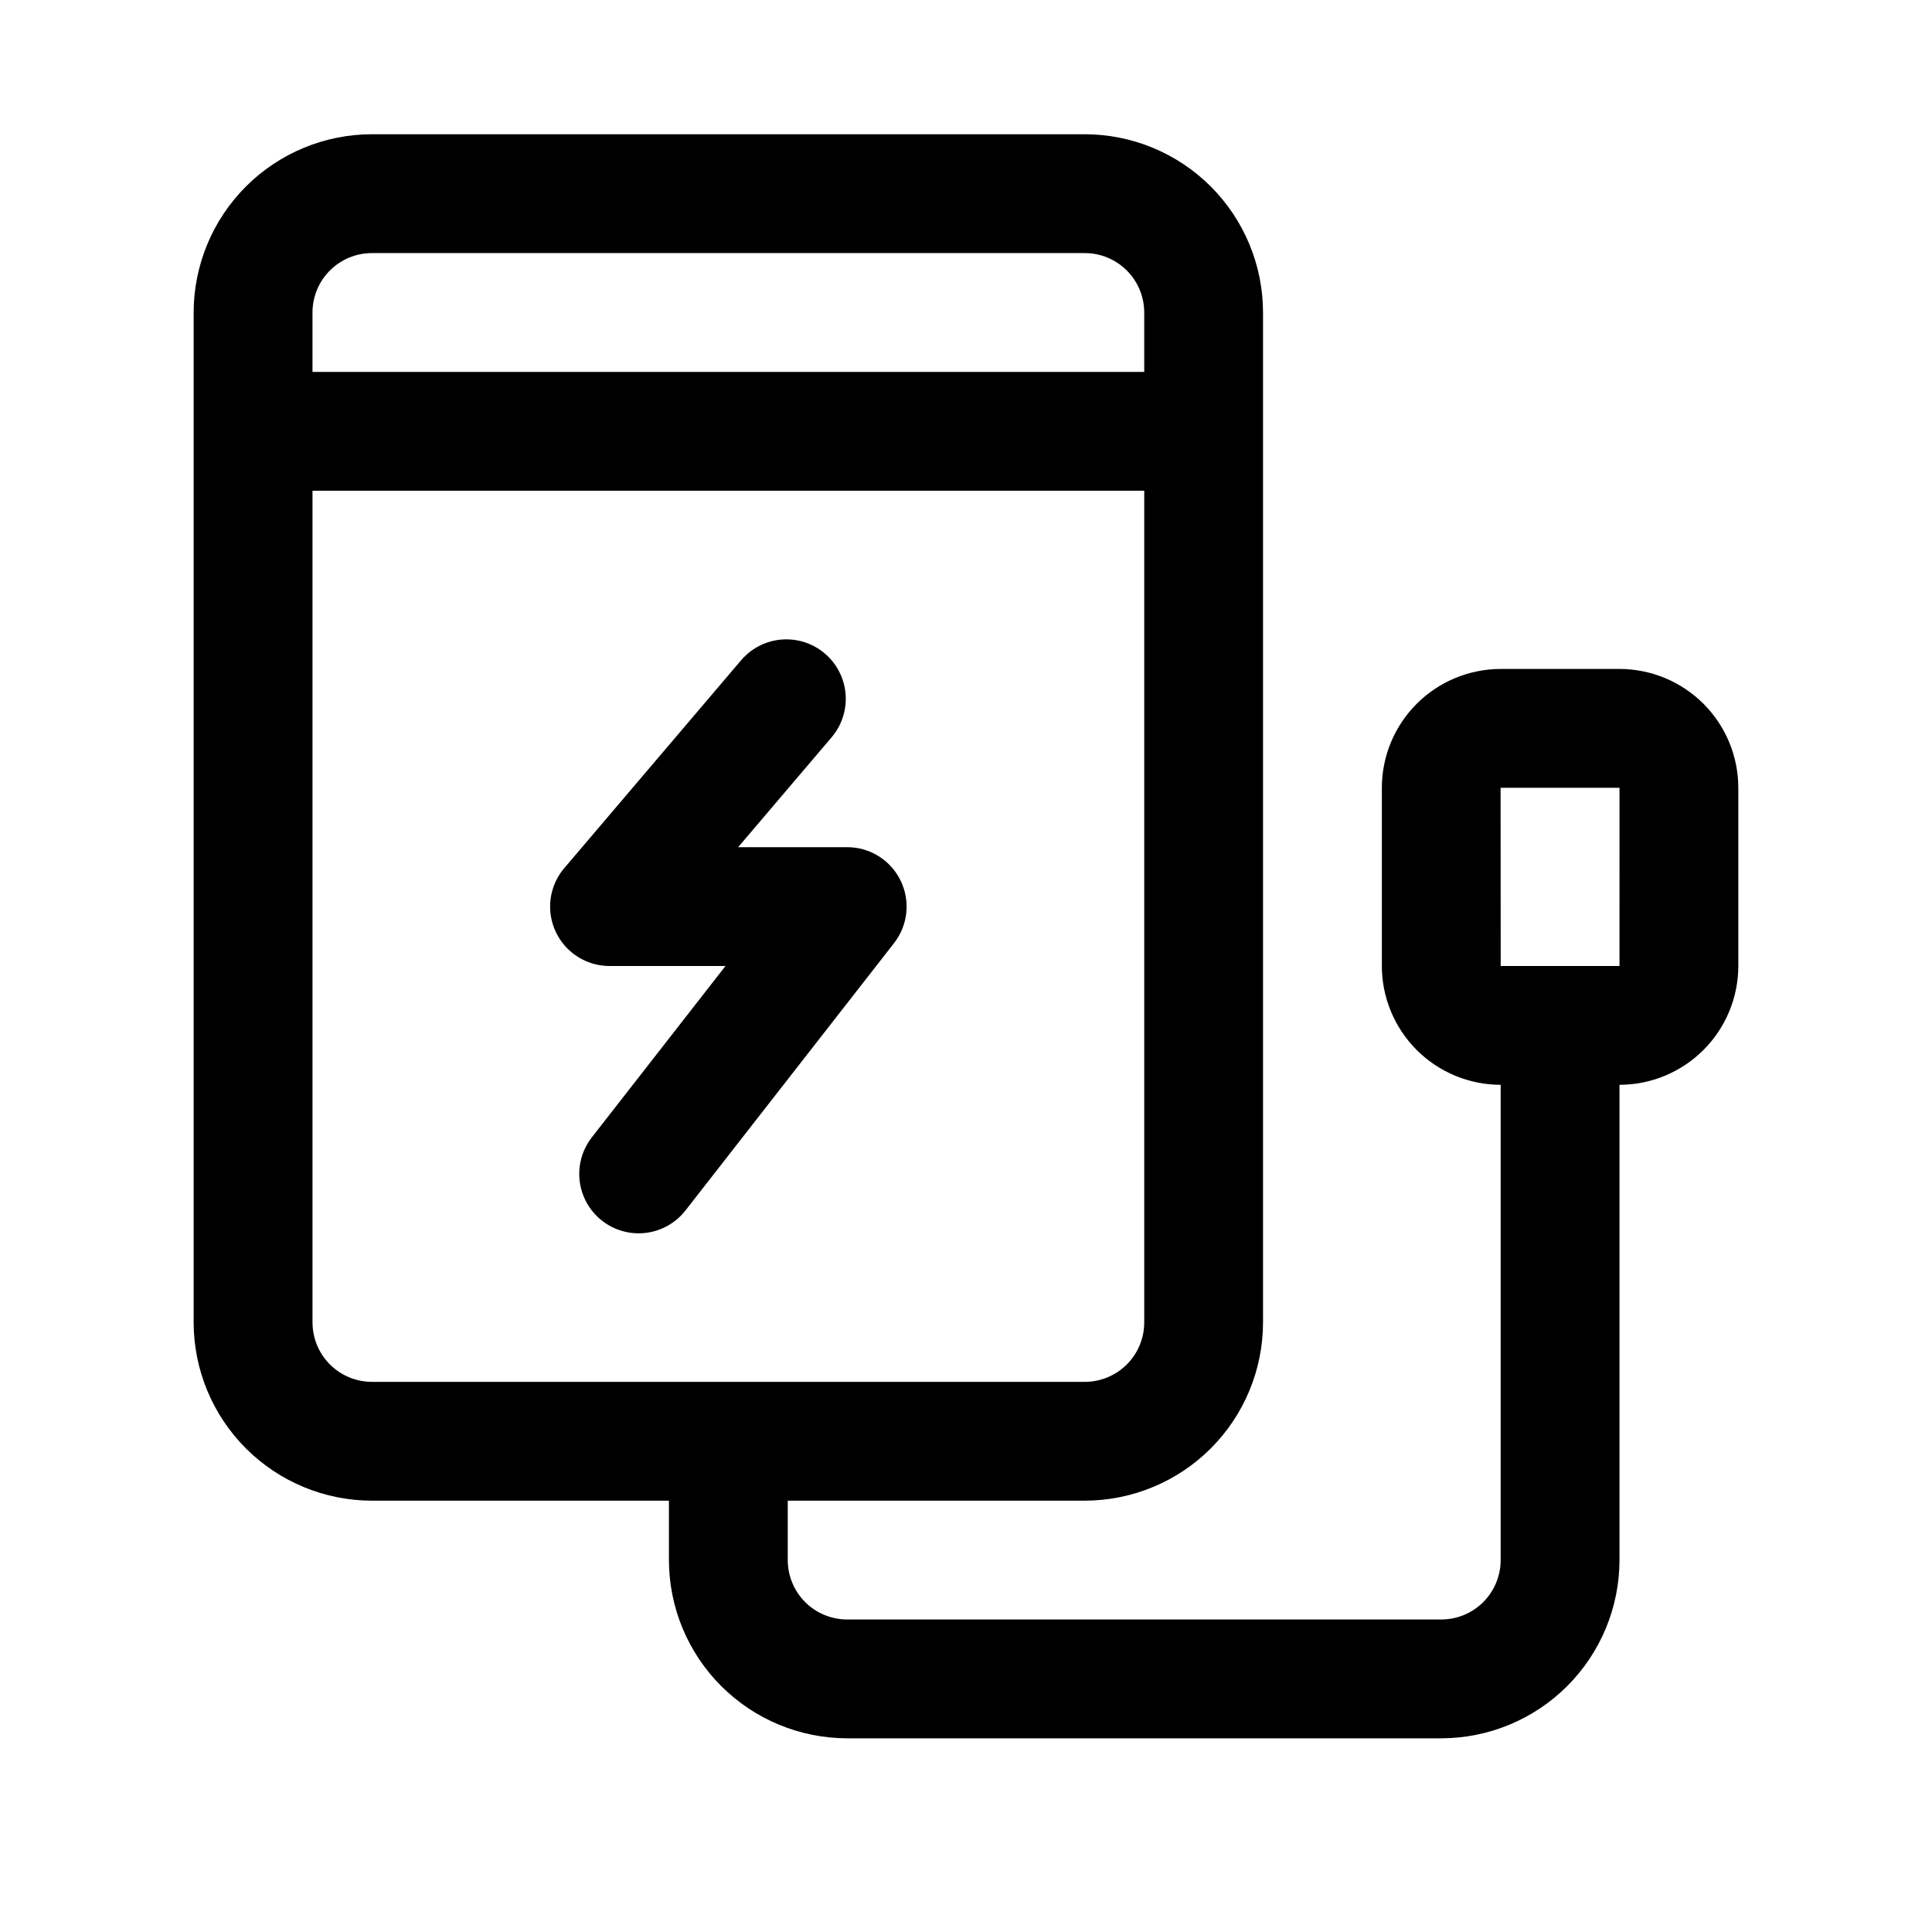 <?xml version="1.0" encoding="UTF-8"?>
<!-- The Best Svg Icon site in the world: iconSvg.co, Visit us! https://iconsvg.co -->
<svg fill="#000000" width="800px" height="800px" version="1.1" viewBox="144 144 512 512" xmlns="http://www.w3.org/2000/svg">
 <path d="m573.18 321.28h-31.488c-8.348 0.012-16.352 3.332-22.254 9.234-5.902 5.902-9.223 13.906-9.234 22.254v47.234c0.012 8.348 3.332 16.348 9.234 22.254 5.902 5.902 13.906 9.223 22.254 9.234v125.95-0.004c-0.004 4.176-1.664 8.18-4.613 11.133-2.953 2.949-6.957 4.609-11.133 4.613h-157.44c-4.176-0.004-8.18-1.664-11.133-4.613-2.949-2.953-4.609-6.957-4.613-11.133v-15.742h78.723c12.52-0.016 24.527-4.996 33.383-13.848 8.852-8.855 13.836-20.863 13.848-33.387v-267.65c-0.012-12.52-4.996-24.527-13.848-33.383-8.855-8.855-20.863-13.836-33.383-13.848h-188.93c-12.523 0.012-24.527 4.992-33.383 13.848-8.855 8.855-13.836 20.863-13.852 33.383v267.65c0.016 12.523 4.996 24.531 13.852 33.387 8.855 8.852 20.859 13.832 33.383 13.848h78.719v15.742c0.016 12.523 4.996 24.531 13.852 33.383 8.852 8.855 20.859 13.836 33.383 13.852h157.44c12.523-0.016 24.531-4.996 33.383-13.852 8.855-8.852 13.836-20.859 13.852-33.383v-125.95c8.348-0.012 16.352-3.332 22.254-9.234 5.902-5.906 9.223-13.906 9.234-22.254v-47.234c-0.012-8.348-3.332-16.352-9.234-22.254-5.902-5.902-13.906-9.223-22.254-9.234zm-330.62-110.21h188.93c4.172 0.004 8.176 1.66 11.129 4.613 2.949 2.953 4.609 6.957 4.613 11.129v15.746h-220.42v-15.746c0.004-4.172 1.664-8.176 4.617-11.129 2.949-2.953 6.953-4.609 11.129-4.613zm-15.746 283.39v-220.41h220.42v220.41c-0.004 4.176-1.664 8.18-4.613 11.133-2.953 2.949-6.957 4.609-11.129 4.613h-188.93c-4.176-0.004-8.18-1.664-11.129-4.613-2.953-2.953-4.613-6.957-4.617-11.133zm346.37-94.465-31.484 0.004-0.031-47.23 31.52-0.004zm-190.52-22.645c1.293 2.648 1.816 5.609 1.512 8.543-0.309 2.934-1.434 5.723-3.25 8.047l-55.273 70.848c-3.461 4.434-9.023 6.684-14.594 5.902-5.566-0.781-10.297-4.473-12.406-9.688-2.109-5.211-1.277-11.156 2.184-15.586l35.426-45.418h-30.719c-4.031 0-7.91-1.543-10.84-4.316-2.926-2.773-4.676-6.562-4.891-10.59-0.215-4.023 1.121-7.981 3.738-11.047l46.879-55.105c3.652-4.266 9.297-6.266 14.82-5.246 5.523 1.023 10.086 4.906 11.973 10.195 1.891 5.289 0.82 11.184-2.809 15.469l-24.801 29.152h28.906c2.949-0.004 5.84 0.824 8.34 2.391 2.5 1.562 4.512 3.797 5.805 6.449z"/>
</svg>